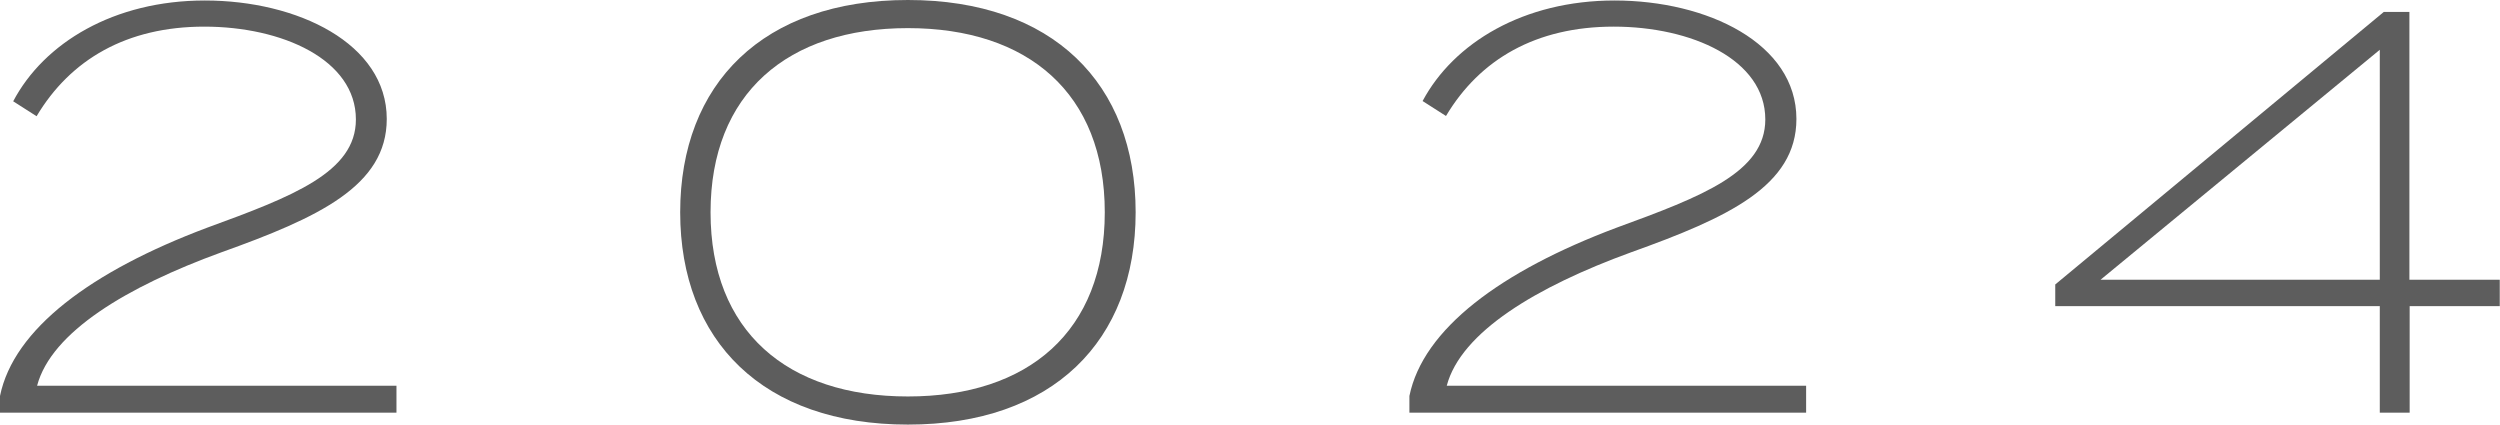 <?xml version="1.0" encoding="UTF-8"?><svg id="_レイヤー_2" xmlns="http://www.w3.org/2000/svg" viewBox="0 0 100.45 17.06"><defs><style>.cls-1{fill:#5d5d5d;}</style></defs><g id="typo"><path class="cls-1" d="M8.23.02C11.96.02,15.54,1.75,15.54,4.78c0,2.69-2.74,3.96-6.65,5.36-3.79,1.38-6.83,3.2-7.4,5.36h14.44v1.08H0v-.67c.55-2.69,3.66-5.01,8.32-6.76,3.45-1.26,5.98-2.23,5.98-4.35,0-2.41-2.97-3.73-6.09-3.73S2.83,2.39,1.47,4.67l-.94-.6C1.77,1.72,4.58.02,8.23.02Z"/><path class="cls-1" d="M27.33,8.53c0-5.17,3.33-8.53,9.15-8.53s9.15,3.36,9.15,8.53-3.33,8.53-9.15,8.53-9.15-3.36-9.15-8.53ZM44.39,8.53c0-4.78-3.08-7.4-7.91-7.4s-7.93,2.62-7.93,7.4,3.08,7.4,7.93,7.4,7.91-2.62,7.91-7.4Z"/><path class="cls-1" d="M64.87.02c3.73,0,7.31,1.72,7.31,4.76,0,2.69-2.74,3.96-6.65,5.36-3.79,1.38-6.83,3.2-7.4,5.36h14.44v1.08h-15.94v-.67c.55-2.69,3.66-5.01,8.32-6.76,3.45-1.26,5.98-2.23,5.98-4.35,0-2.41-2.97-3.73-6.09-3.73s-5.38,1.31-6.74,3.59l-.94-.6C58.41,1.72,61.22.02,64.87.02Z"/><path class="cls-1" d="M100.45,12.3h-3.63v4.28h-1.2v-4.28h-13.04v-.87L95.78.48h1.03v10.76h3.63v1.06ZM95.62,11.24V2l-11.22,9.24h11.22Z"/></g></svg>